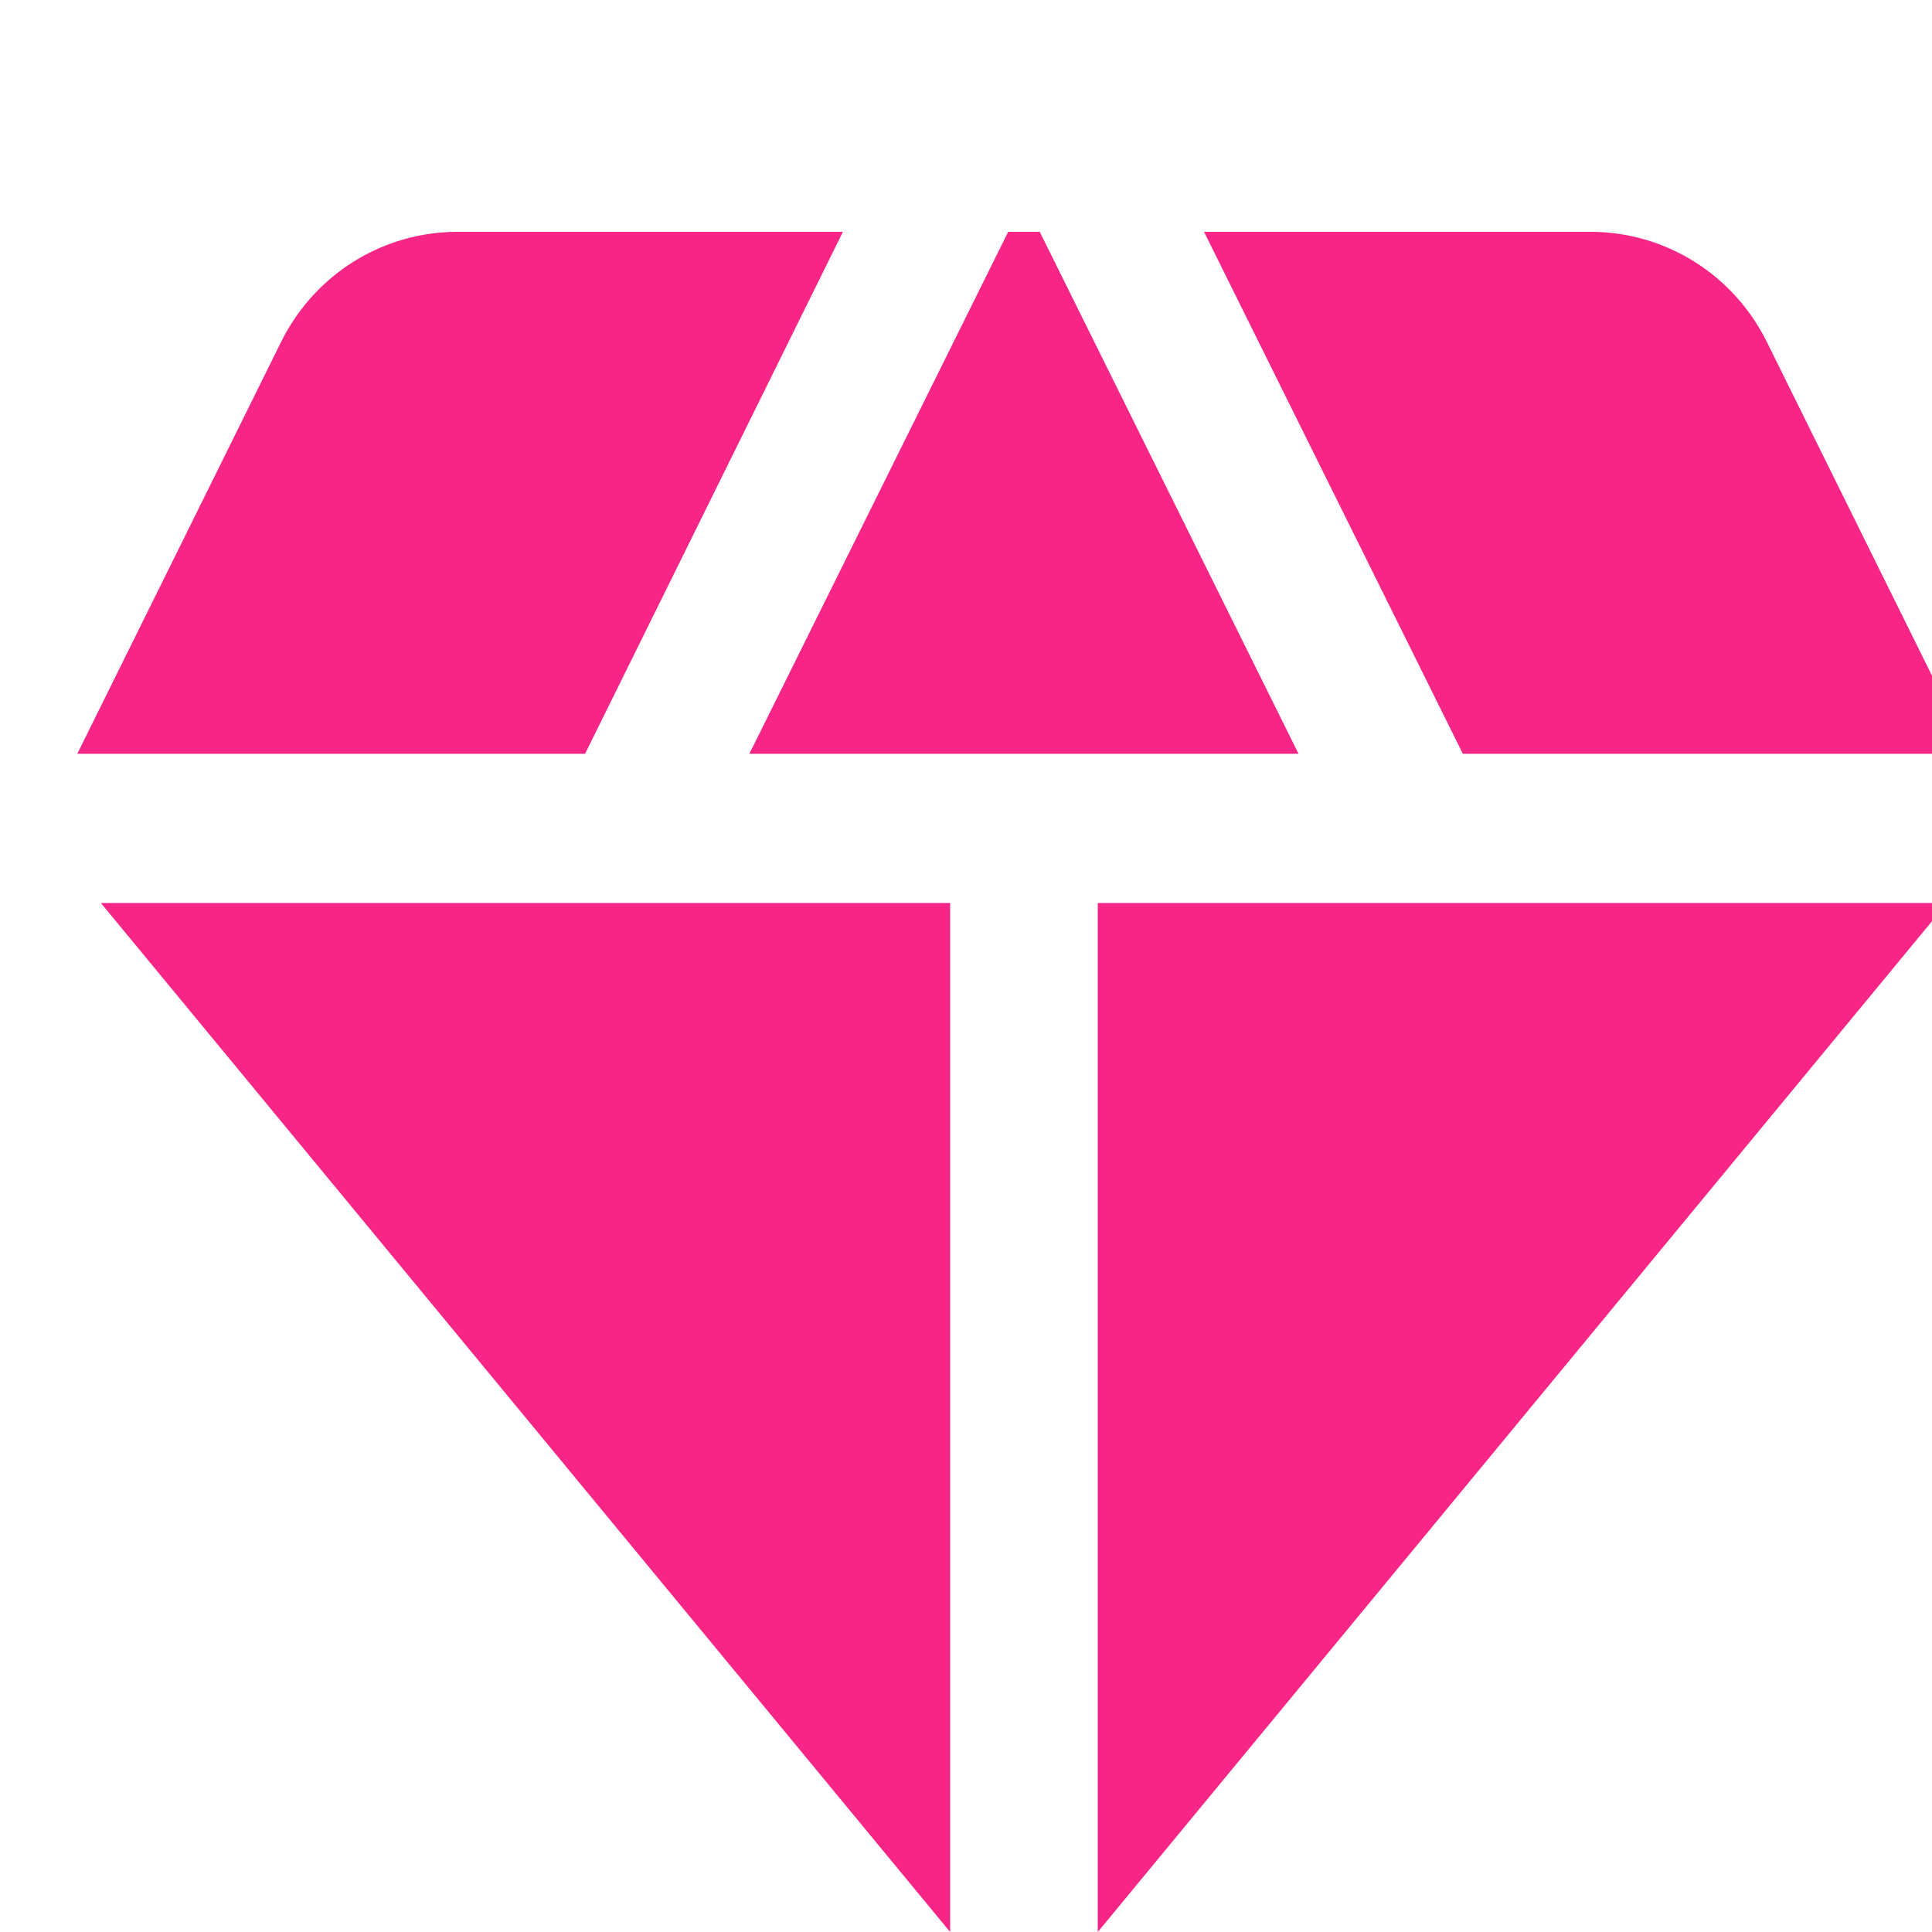 <svg width="24" height="24" viewBox="0 0 24 24" fill="none" xmlns="http://www.w3.org/2000/svg">
<g clip-path="url(#clip0_1_679)">
<path d="M12.916 2.88H12.524L9.309 9.364L16.131 9.364L12.916 2.88ZM18.172 9.364L24.48 9.364L21.95 4.251C21.747 3.839 21.435 3.493 21.049 3.251C20.662 3.009 20.216 2.88 19.761 2.88L14.957 2.88L18.172 9.364ZM24.187 11.217L13.637 11.217V24L24.187 11.217ZM11.803 24V11.217L1.253 11.217L11.803 24ZM7.268 9.364L10.471 2.88L5.679 2.88C5.224 2.88 4.778 3.009 4.391 3.251C4.005 3.493 3.693 3.839 3.49 4.251L0.96 9.364H7.268Z" fill="#F72585"/>
</g>
<defs>
<clipPath id="clip0_1_679">
<rect width="24" height="24" fill="white"/>
</clipPath>
</defs>
</svg>
